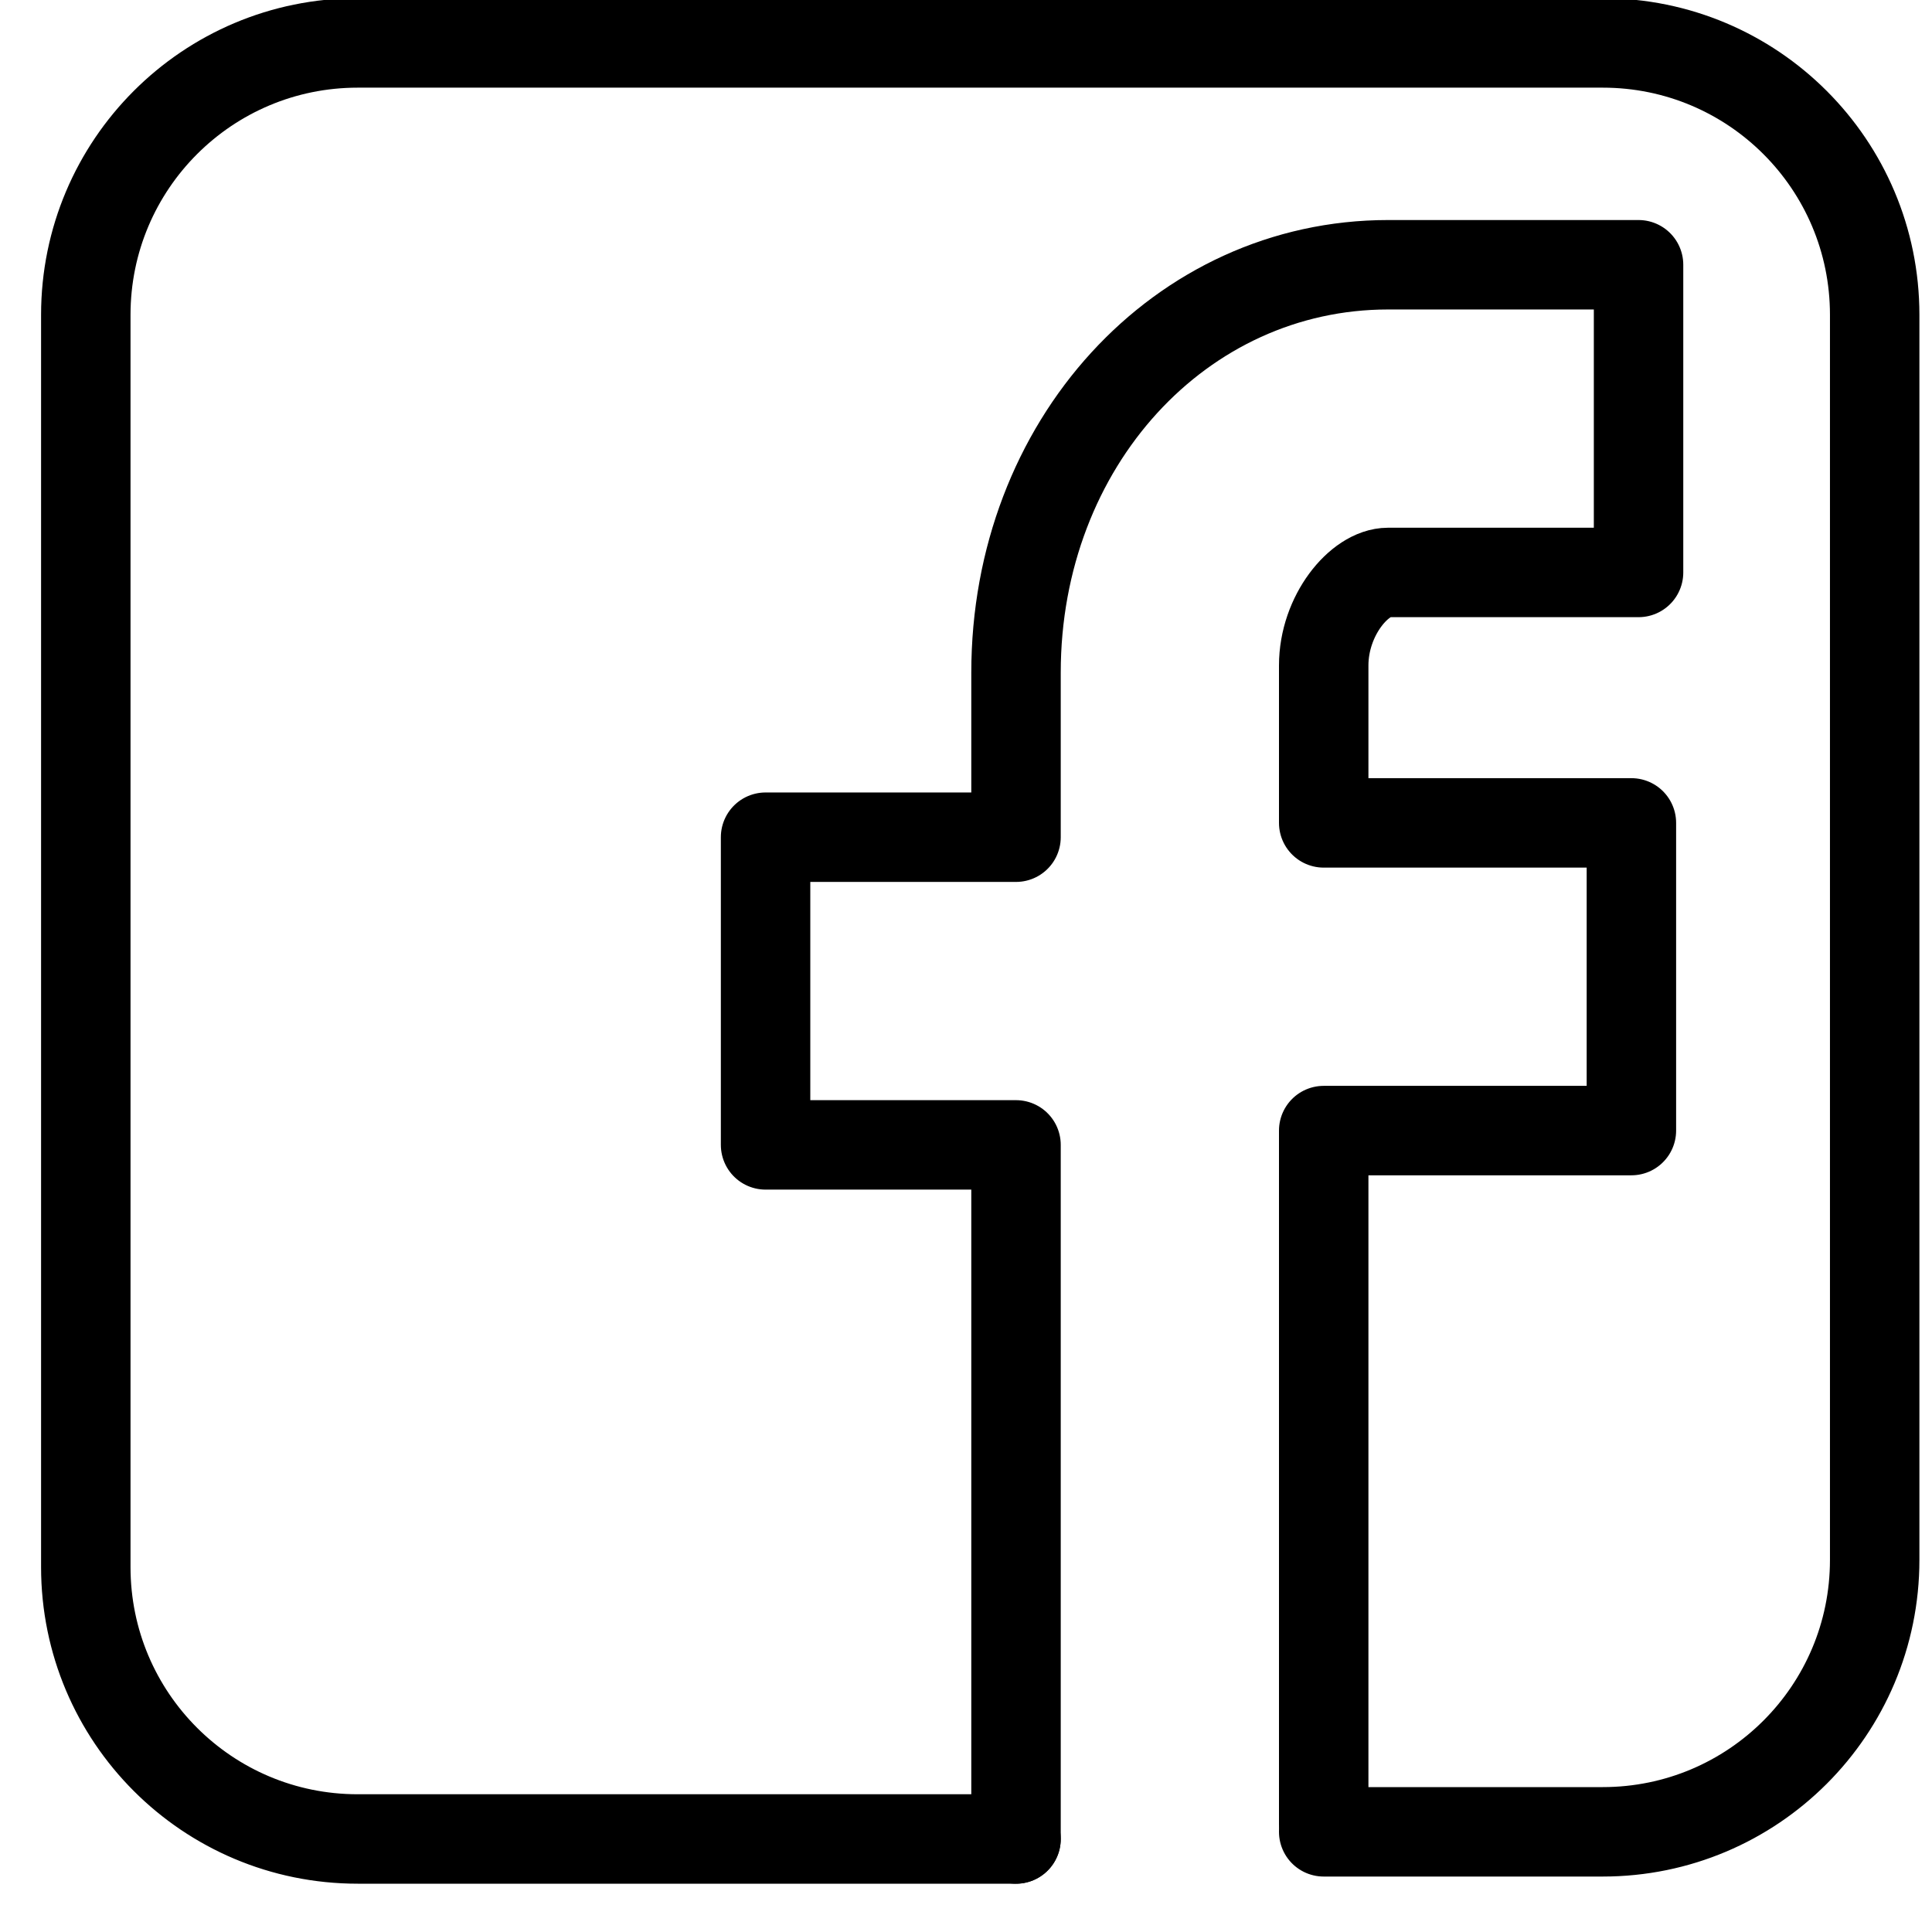 <svg width="27" height="27" viewBox="0 0 27 27" fill="none" xmlns="http://www.w3.org/2000/svg">
<path d="M14.199 25.7V16H10.699V11.7H14.199V9.4C14.199 6.2 16.499 3.7 19.399 3.7H22.899V8H19.399C18.999 8 18.499 8.6 18.499 9.3V11.5H22.799V15.8H18.499V25.5" stroke="currentColor" stroke-width="1.25" stroke-miterlimit="10" stroke-linecap="round" stroke-linejoin="round"/>
<path d="M14.199 25.7H4.999C2.899 25.7 1.199 24 1.199 21.9V4.4C1.199 2.3 2.899 0.6 4.999 0.6H22.399C24.499 0.6 26.199 2.3 26.199 4.4V21.8C26.199 23.9 24.499 25.6 22.399 25.6H18.499" stroke="currentColor" stroke-width="1.25" stroke-miterlimit="10" stroke-linecap="round" stroke-linejoin="round"/>
</svg>
